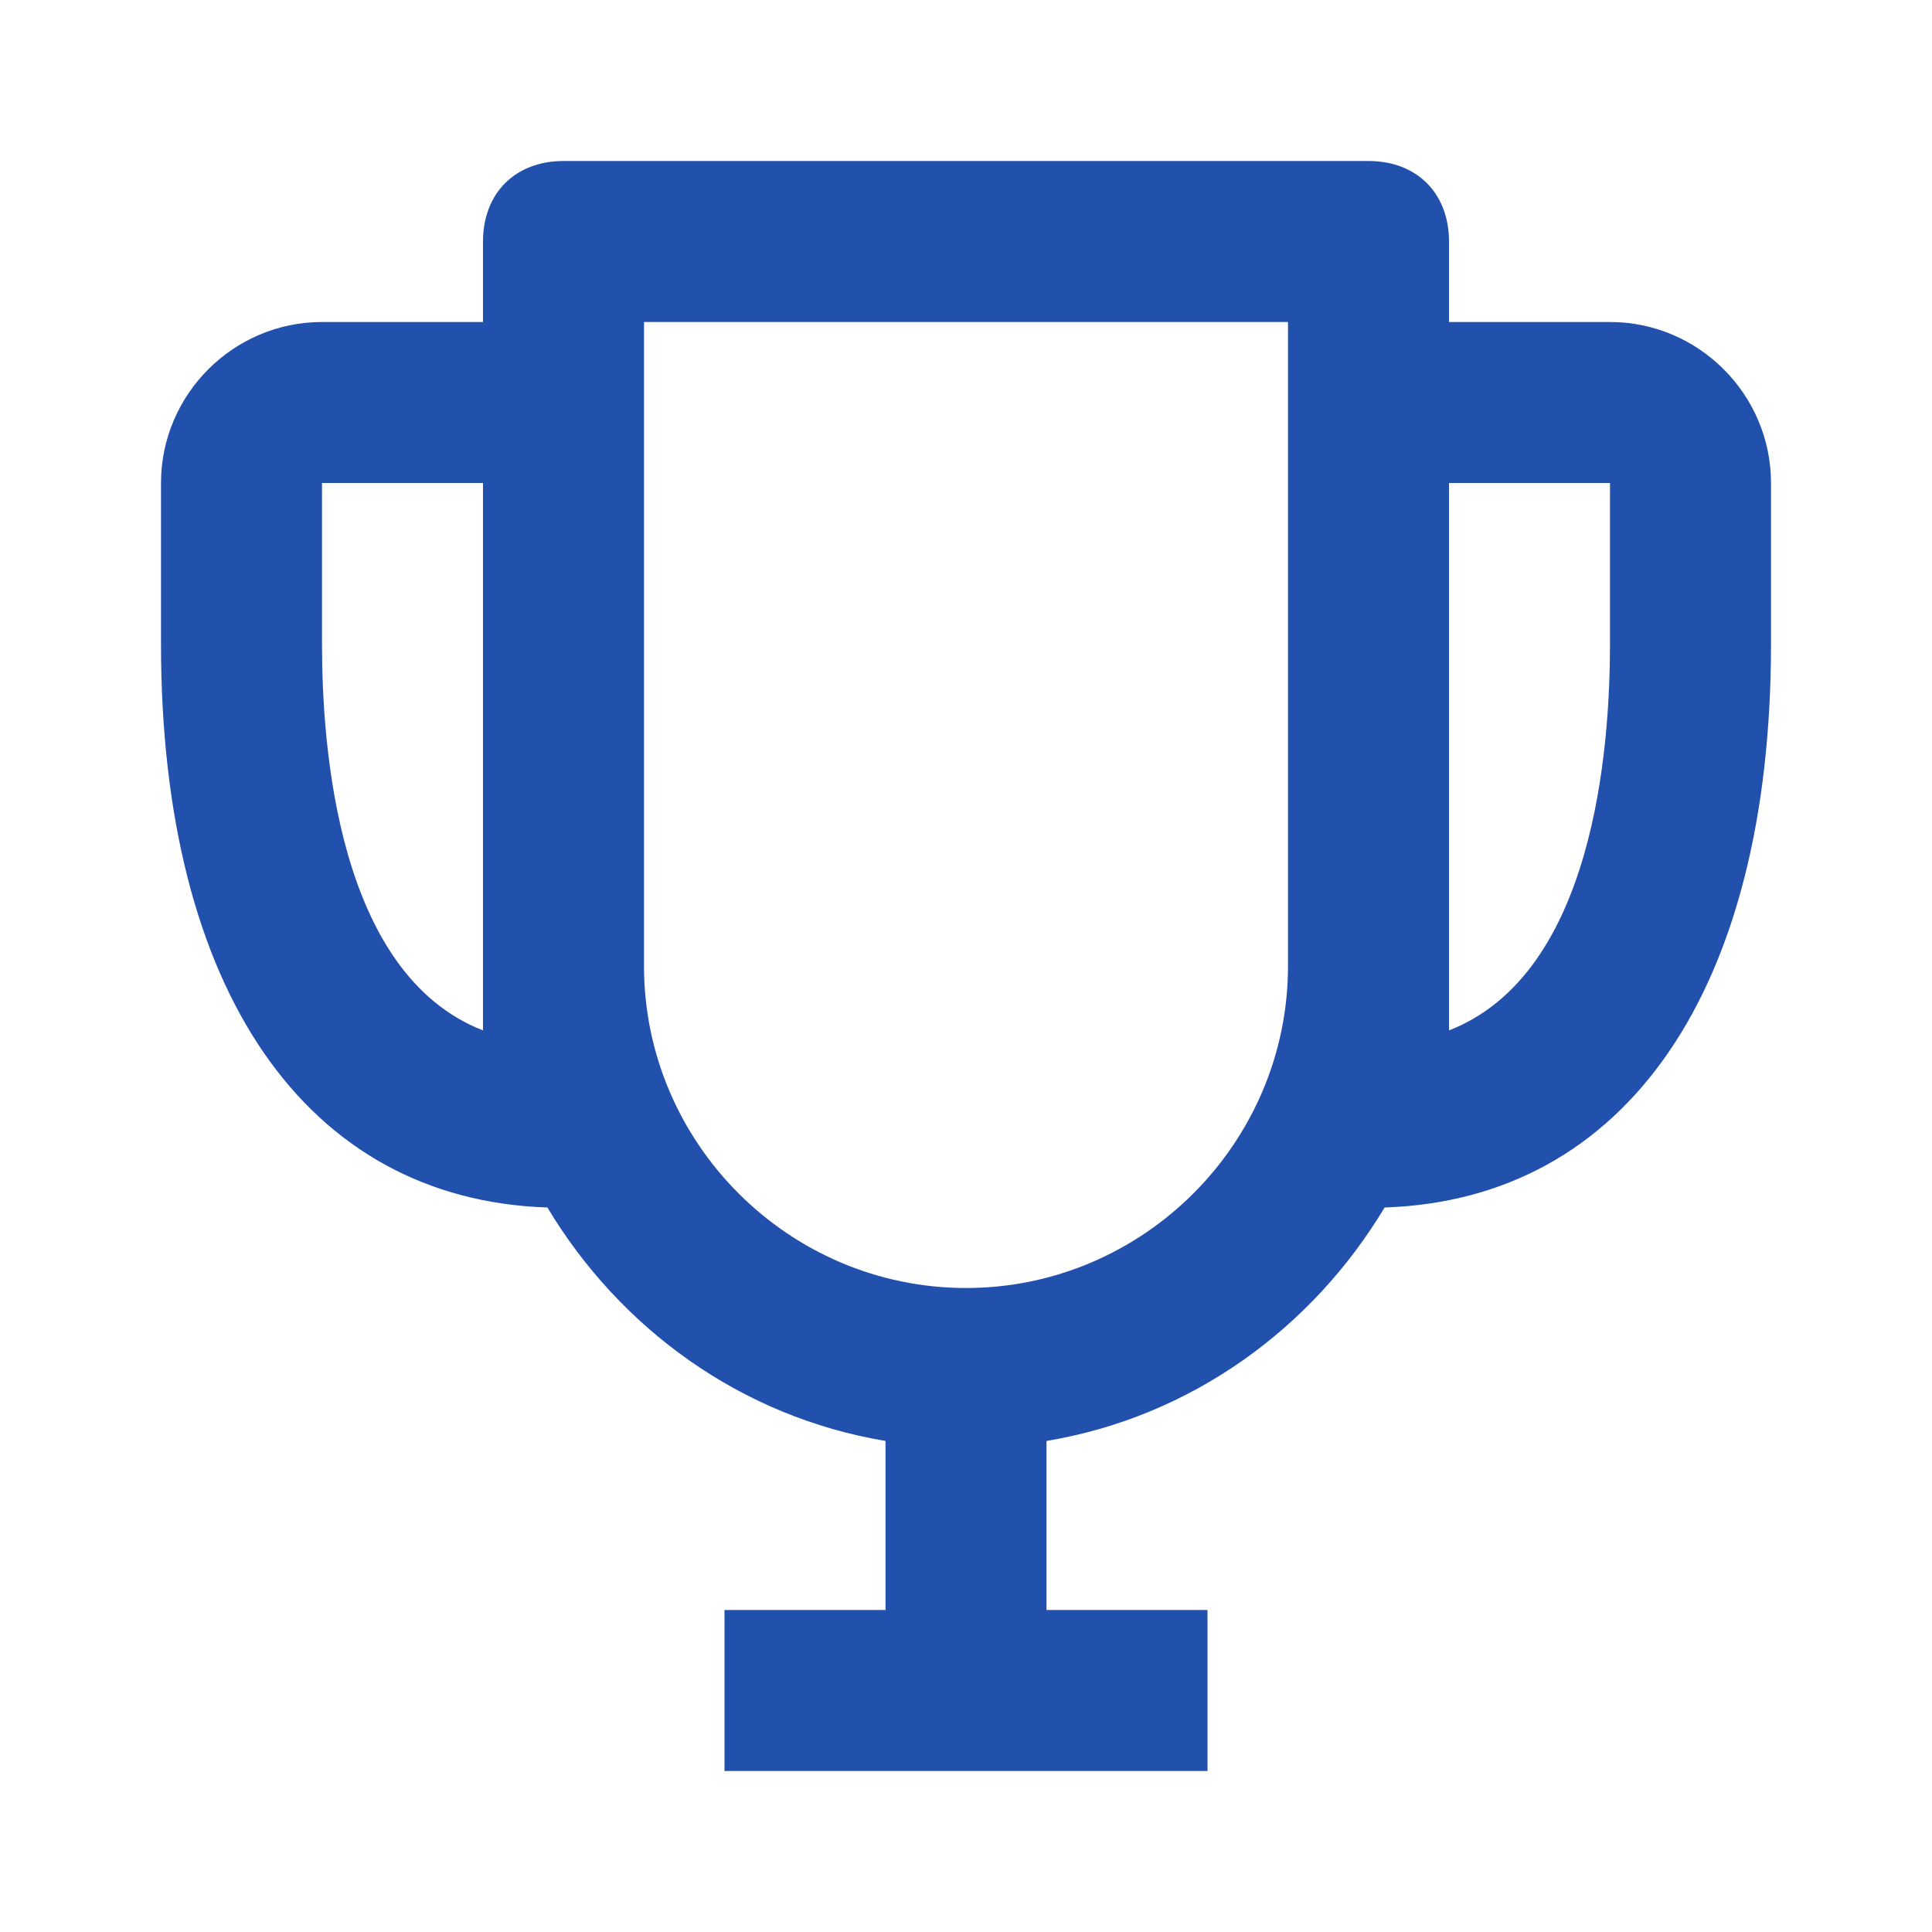 <?xml version="1.0" encoding="utf-8"?>
<!-- Generator: Adobe Illustrator 23.0.3, SVG Export Plug-In . SVG Version: 6.00 Build 0)  -->
<svg version="1.1" id="Layer_1" xmlns="http://www.w3.org/2000/svg" xmlns:xlink="http://www.w3.org/1999/xlink" x="0px" y="0px"
	 viewBox="0 0 24 24" style="enable-background:new 0 0 24 24;" xml:space="preserve">
<style type="text/css">
	.st0{fill:#2250AD;}
</style>
<path class="st0" d="M20,4h-2V3c0-0.6-0.4-1-1-1H7C6.4,2,6,2.4,6,3v1H4C2.9,4,2,4.9,2,6v2c0,4.3,1.8,6.9,4.8,7
	c0.9,1.5,2.4,2.6,4.2,2.9V20H9v2h6v-2h-2v-2.1c1.8-0.3,3.3-1.4,4.2-2.9c3-0.1,4.8-2.7,4.8-7V6C22,4.9,21.1,4,20,4z M4,8V6h2v6v0.8
	C4.2,12.1,4,9.3,4,8z M12,16c-2.2,0-4-1.8-4-4V4h8v8C16,14.2,14.2,16,12,16z M18,12.8V12V6h2v2C20,9.3,19.8,12.1,18,12.8z"/>
</svg>
